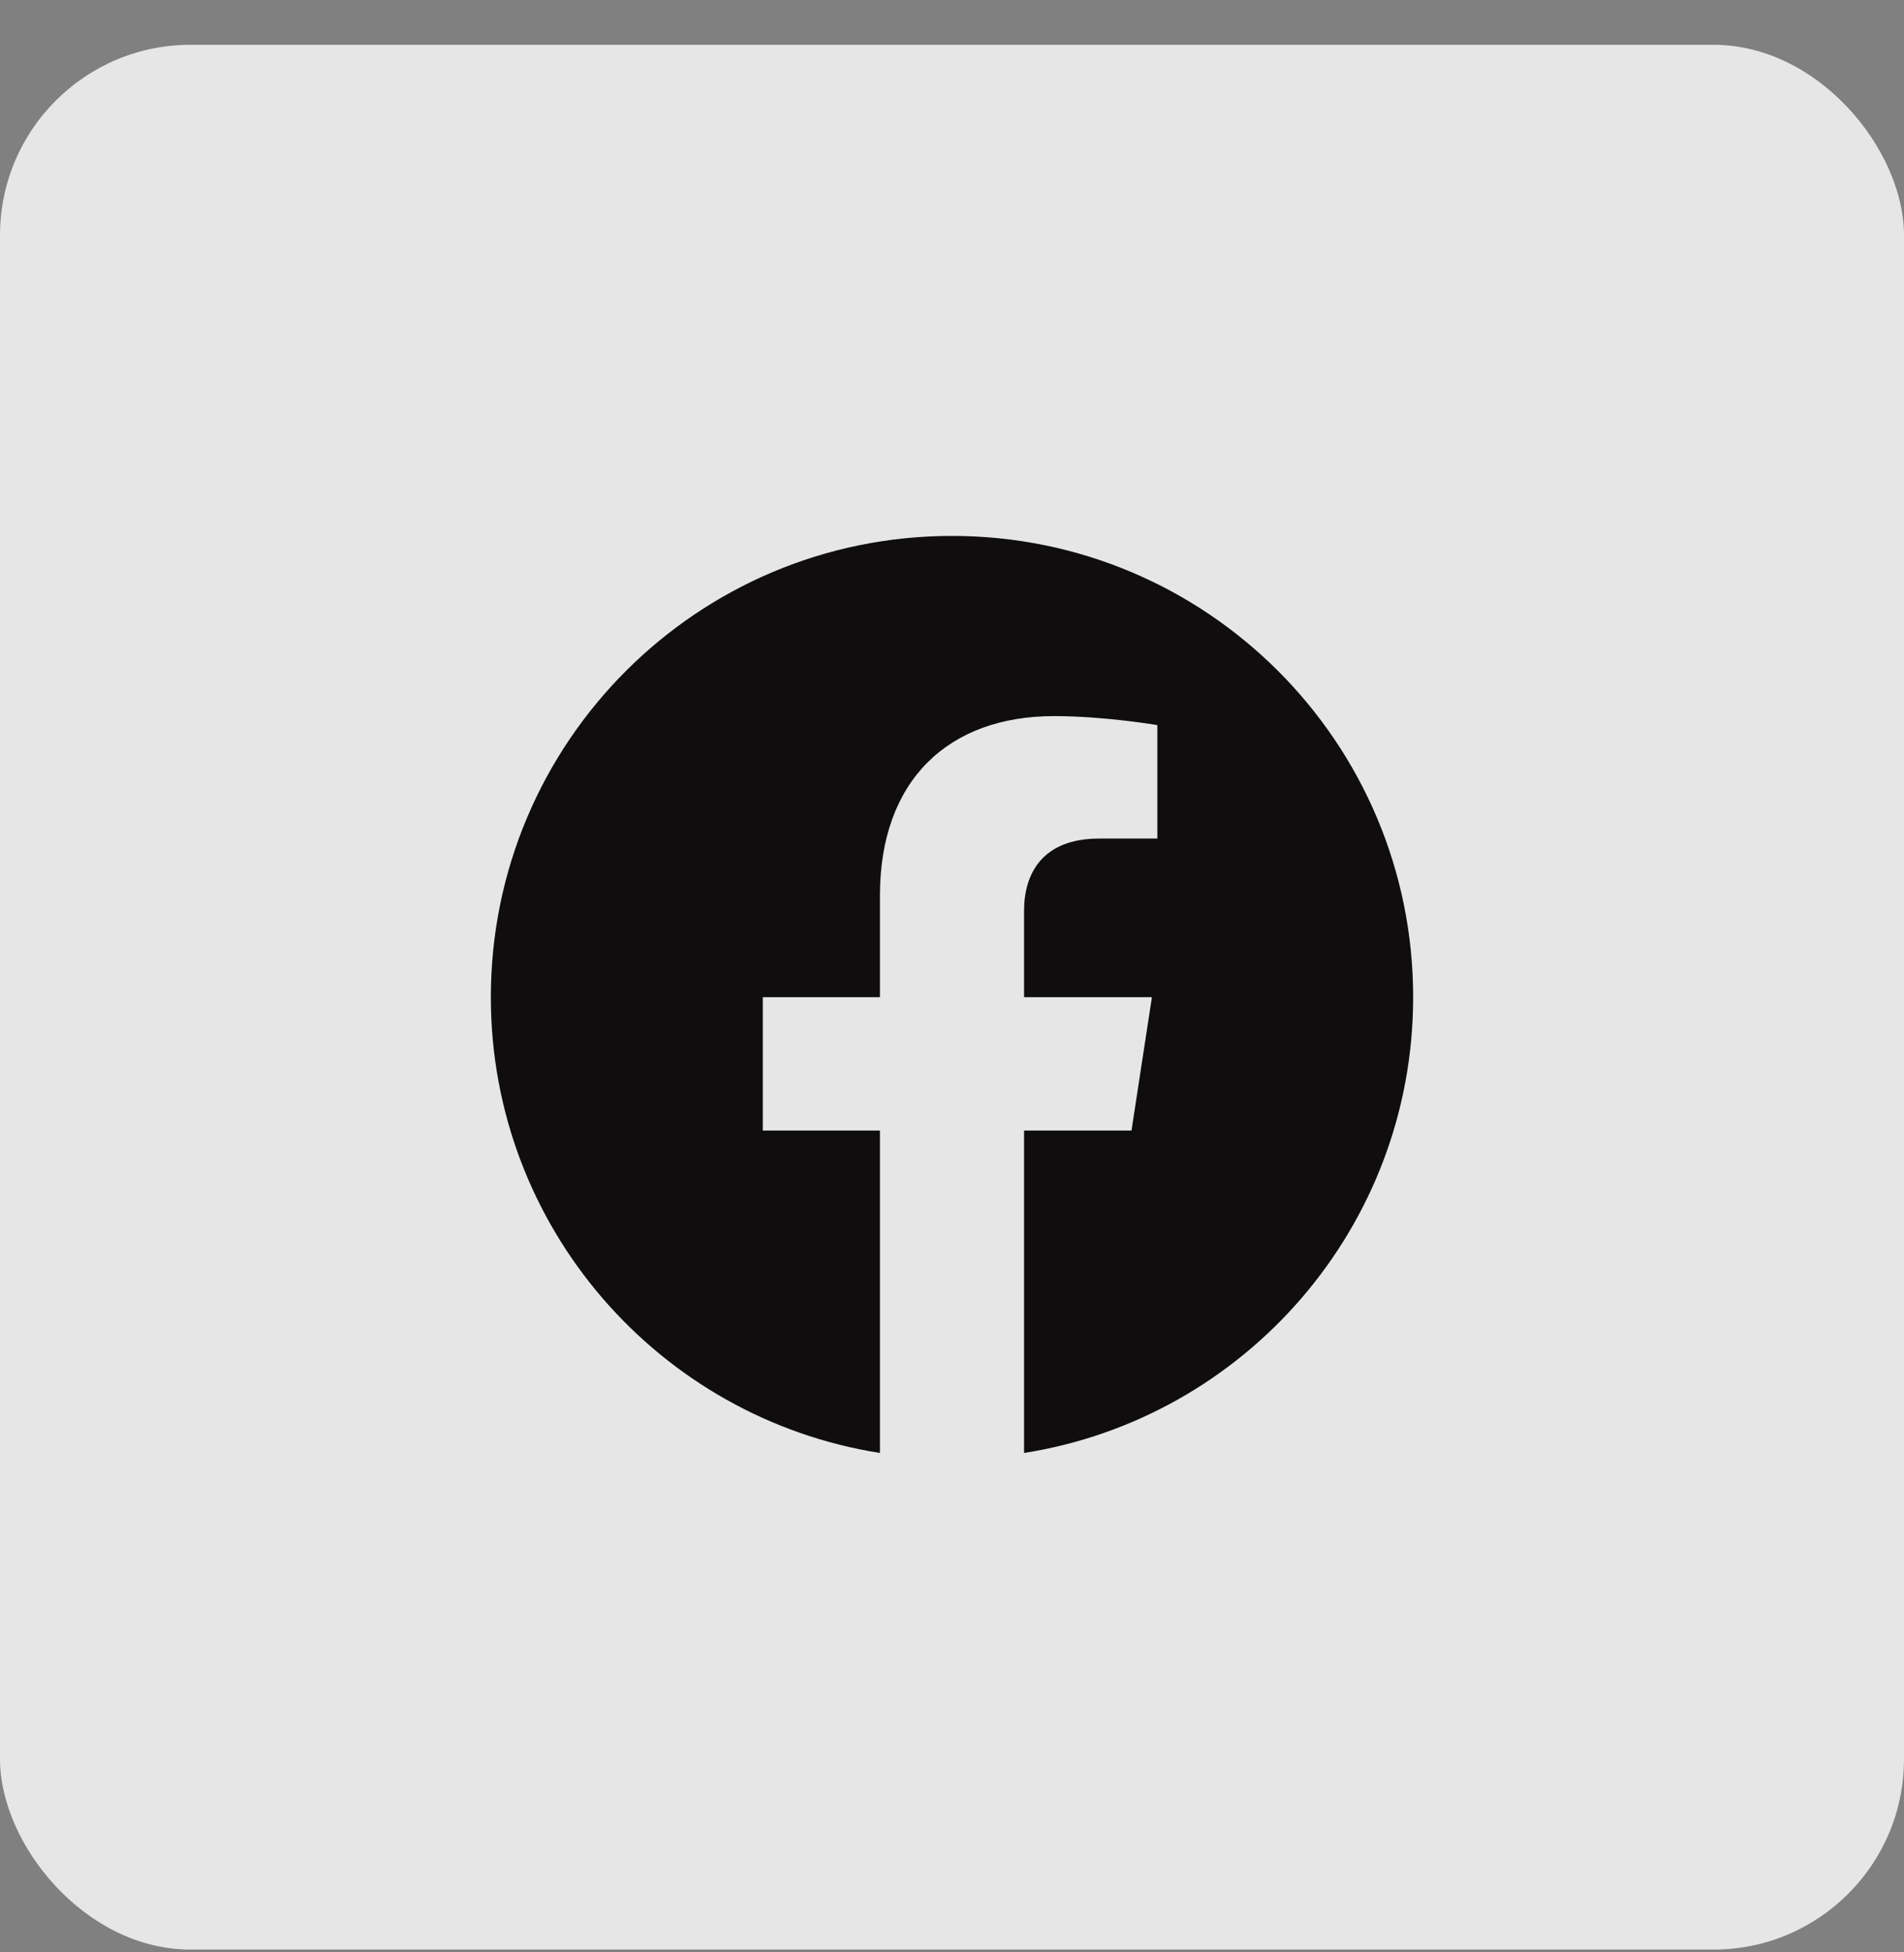 <svg width="40" height="41" viewBox="0 0 40 41" fill="none" xmlns="http://www.w3.org/2000/svg">
<rect x="0" y="0" width="40" height="41" fill="#808080" stroke="none"/>
<rect y="0.941" width="40" height="40" rx="4" fill="white" fill-opacity="0.8"/>
<path d="M29.688 20.941C29.688 15.59 25.352 11.254 20 11.254C14.648 11.254 10.312 15.59 10.312 20.941C10.312 25.777 13.855 29.784 18.486 30.512V23.742H16.025V20.941H18.486V18.807C18.486 16.379 19.932 15.038 22.145 15.038C23.206 15.038 24.314 15.227 24.314 15.227V17.61H23.092C21.889 17.61 21.514 18.357 21.514 19.123V20.941H24.2L23.771 23.742H21.514V30.512C26.145 29.784 29.688 25.777 29.688 20.941Z" fill="#0F0D0D"/>
</svg>
